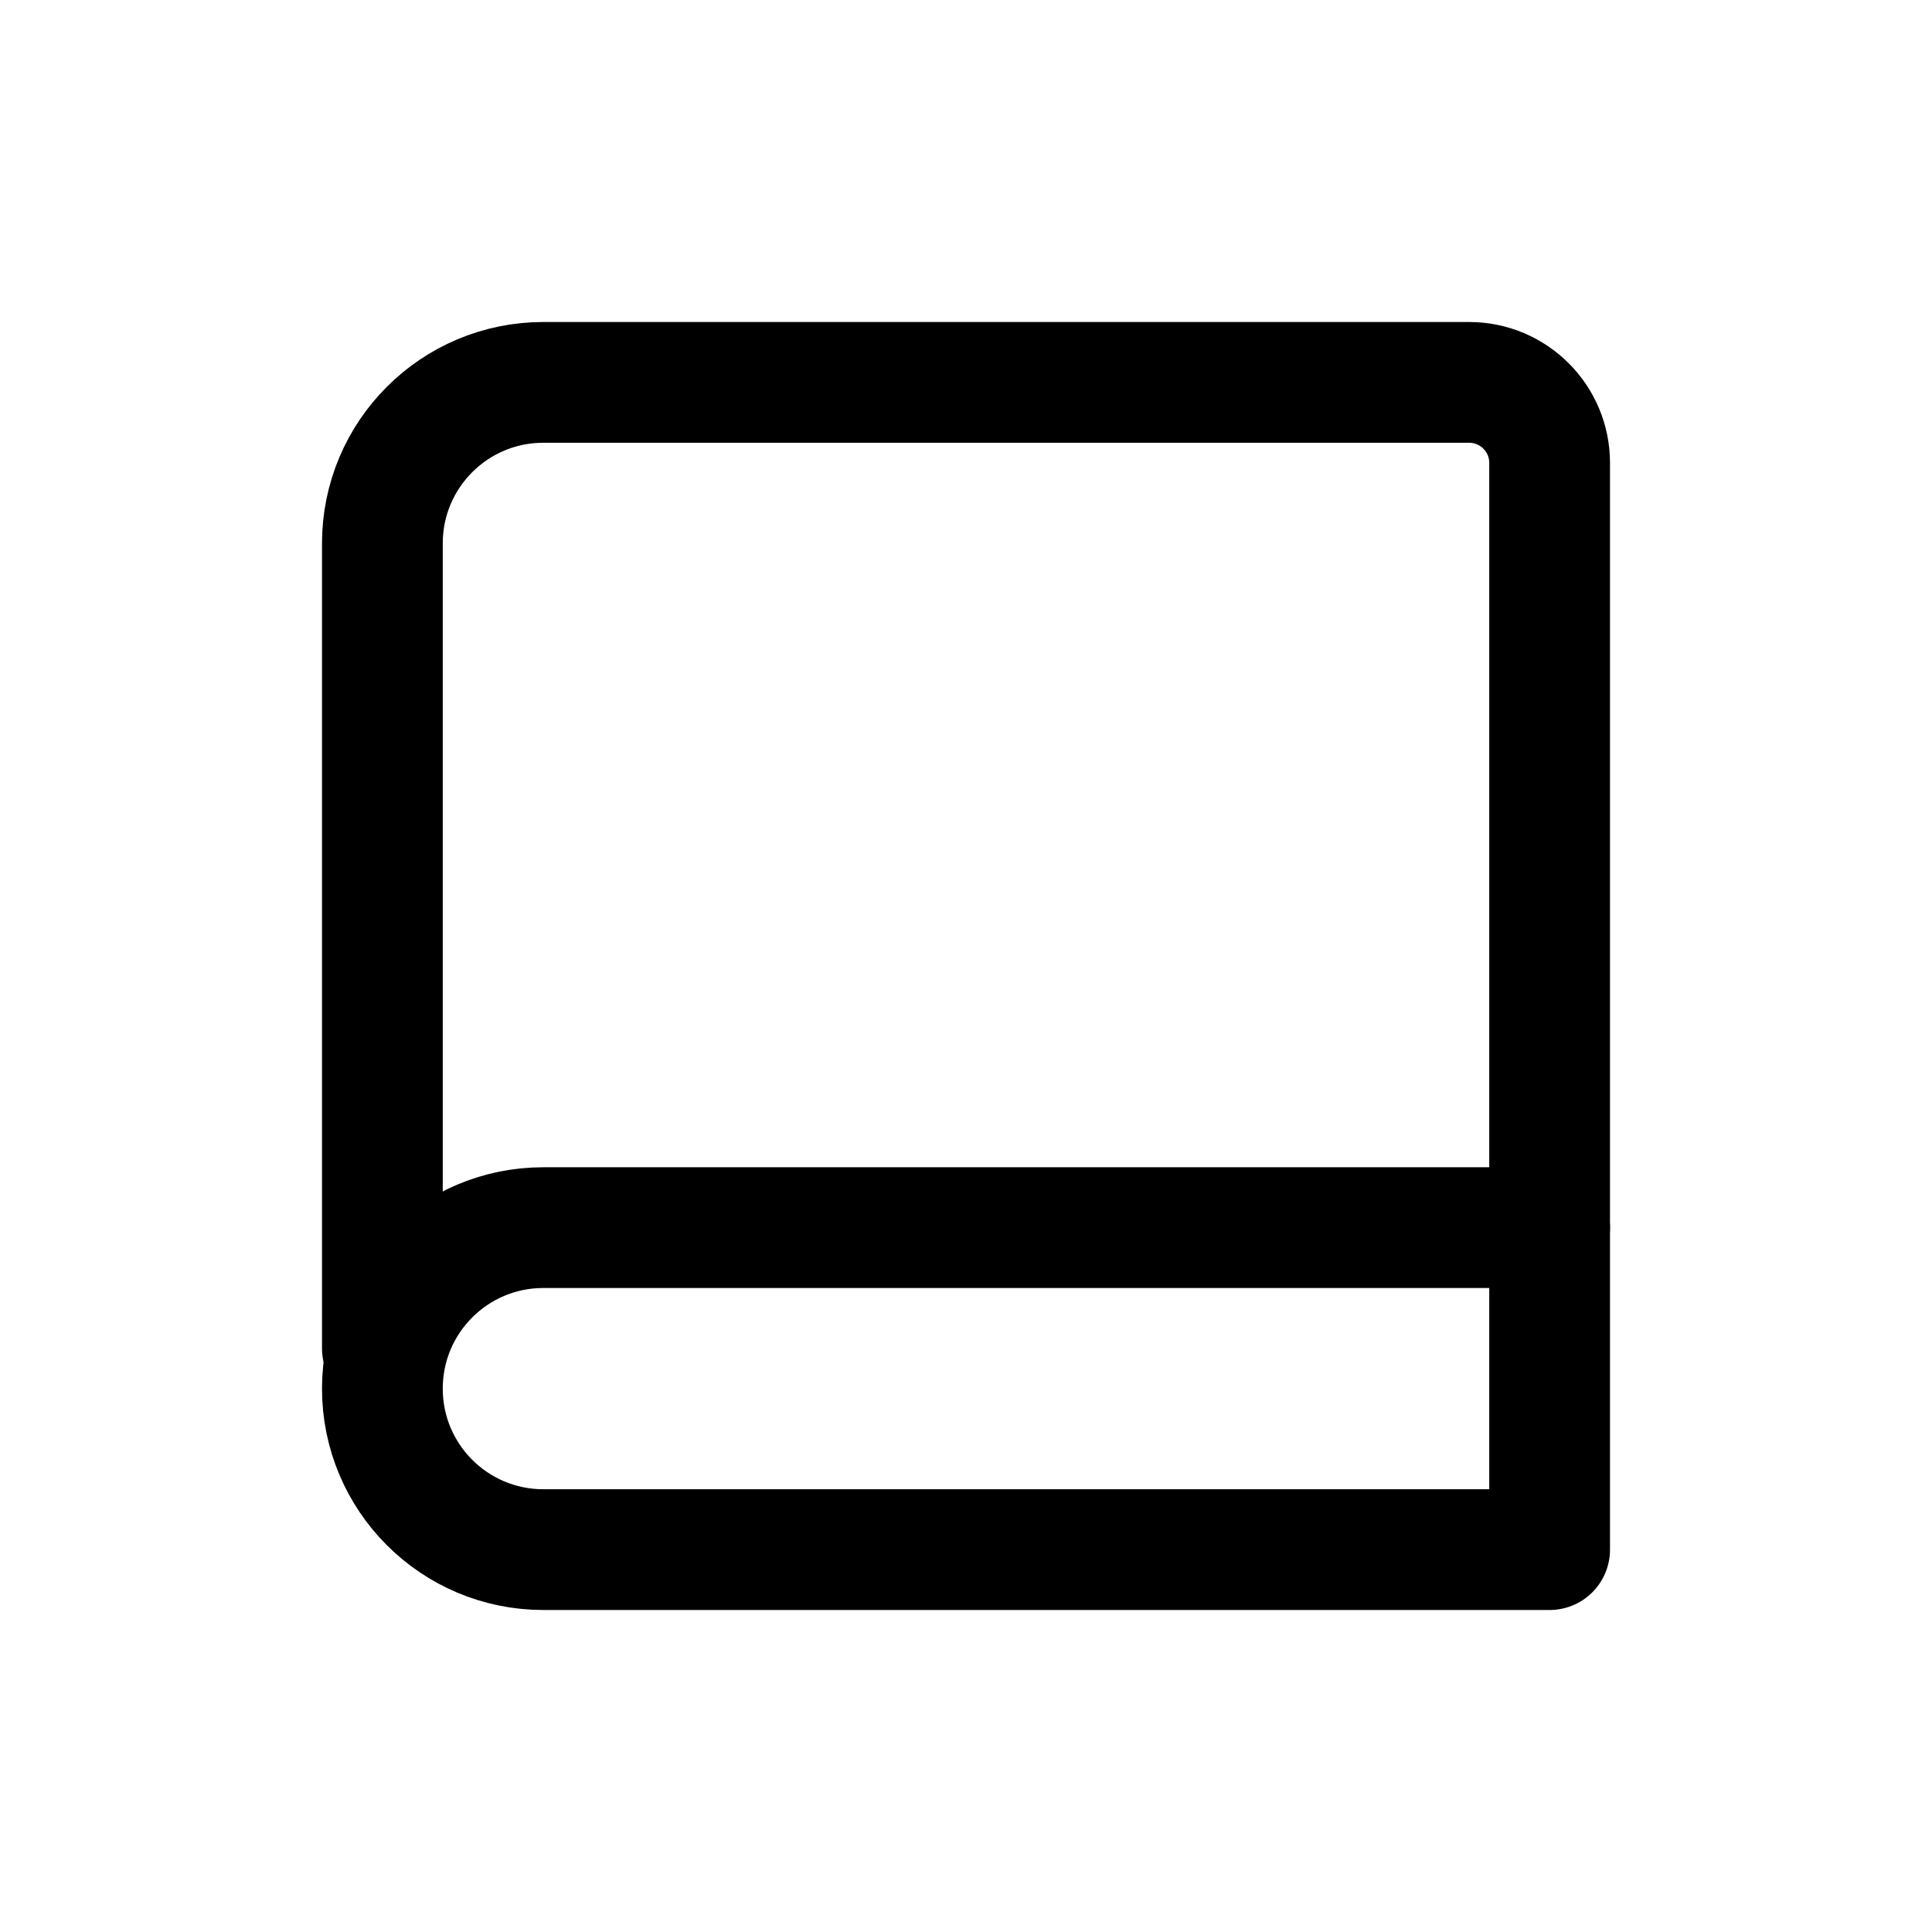 <svg width="24" height="24" viewBox="0 0 24 24" fill="none" xmlns="http://www.w3.org/2000/svg">
<path d="M19.25 15.25V5.75C19.25 5.198 18.802 4.75 18.25 4.75H6.75C5.645 4.75 4.75 5.645 4.75 6.75V16.75" stroke="currentColor" stroke-width="1.5" stroke-linecap="round" stroke-linejoin="round"></path>
<path d="M19.25 15.25H6.75C5.645 15.25 4.75 16.145 4.75 17.25C4.75 18.355 5.645 19.25 6.75 19.25H19.25V15.25Z" stroke="currentColor" stroke-width="1.5" stroke-linecap="round" stroke-linejoin="round"></path>
</svg>

